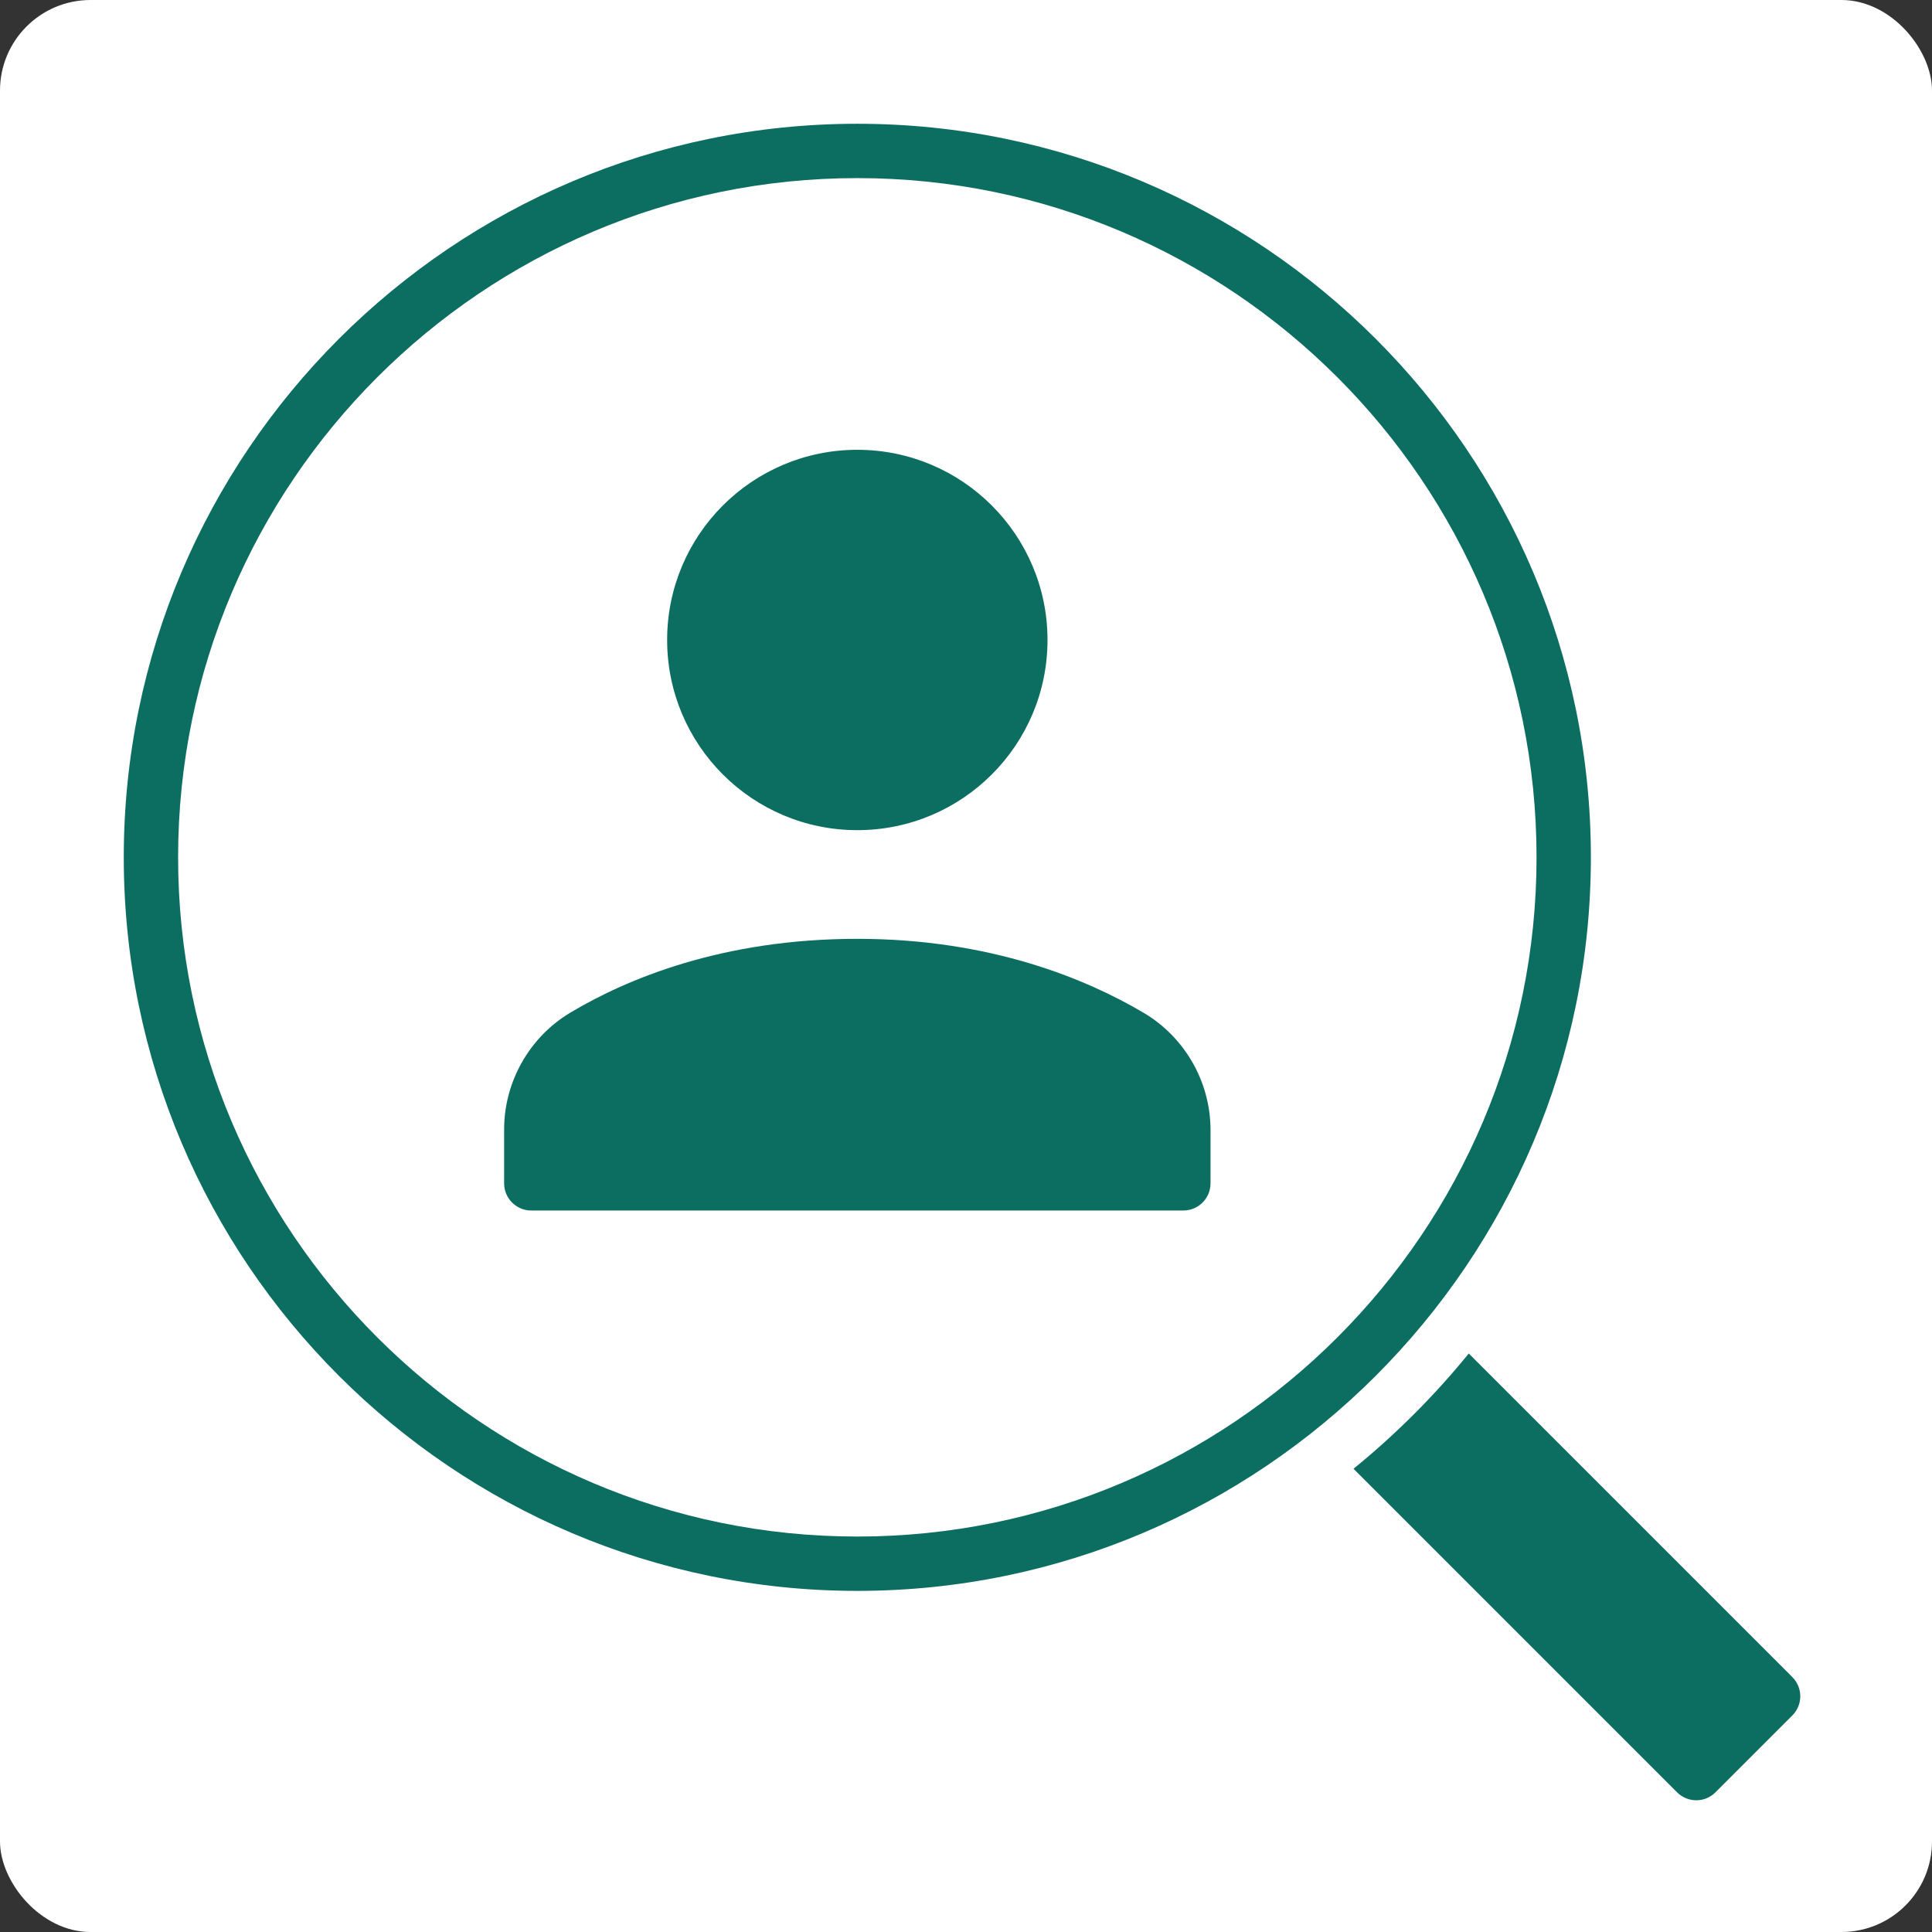 <svg xmlns="http://www.w3.org/2000/svg" viewBox="0 0 64 64" width="64" height="64"><rect x="0" y="0" width="64" height="64" fill="#333333" stroke="none"/><title>search 3</title><rect data-element="frame" x="0" y="0" width="64" height="64" rx="3" ry="3" stroke="none" fill="#ffffff"/><g class="nc-icon-wrapper" transform="translate(3.2 3.2) scale(0.9)" fill="#0c6e61"><path data-color="color-2" d="M38.542,33.725C36.441,32.482,32.907,31,28,31c-4.972,0-8.489,1.478-10.564,2.717 C15.934,34.613,15,36.26,15,38.014V40c0,0.552,0.447,1,1,1h24c0.553,0,1-0.448,1-1v-1.965C41,36.273,40.059,34.622,38.542,33.725z"/> <circle data-color="color-2" cx="28" cy="20" r="7"/> <path fill="#0c6e61" d="M62.414,58.172L50.505,46.263c-1.265,1.556-2.687,2.977-4.242,4.242l11.909,11.909 c0.391,0.391,1.024,0.391,1.414,0l2.828-2.828C62.805,59.195,62.805,58.562,62.414,58.172z"/> <path fill="#0c6e61" d="M55,28C55,13.112,42.888,1,28,1S1,13.112,1,28s12.112,27,27,27S55,42.888,55,28z M28,53 C14.215,53,3,41.785,3,28S14.215,3,28,3s25,11.215,25,25S41.785,53,28,53z"/></g></svg>